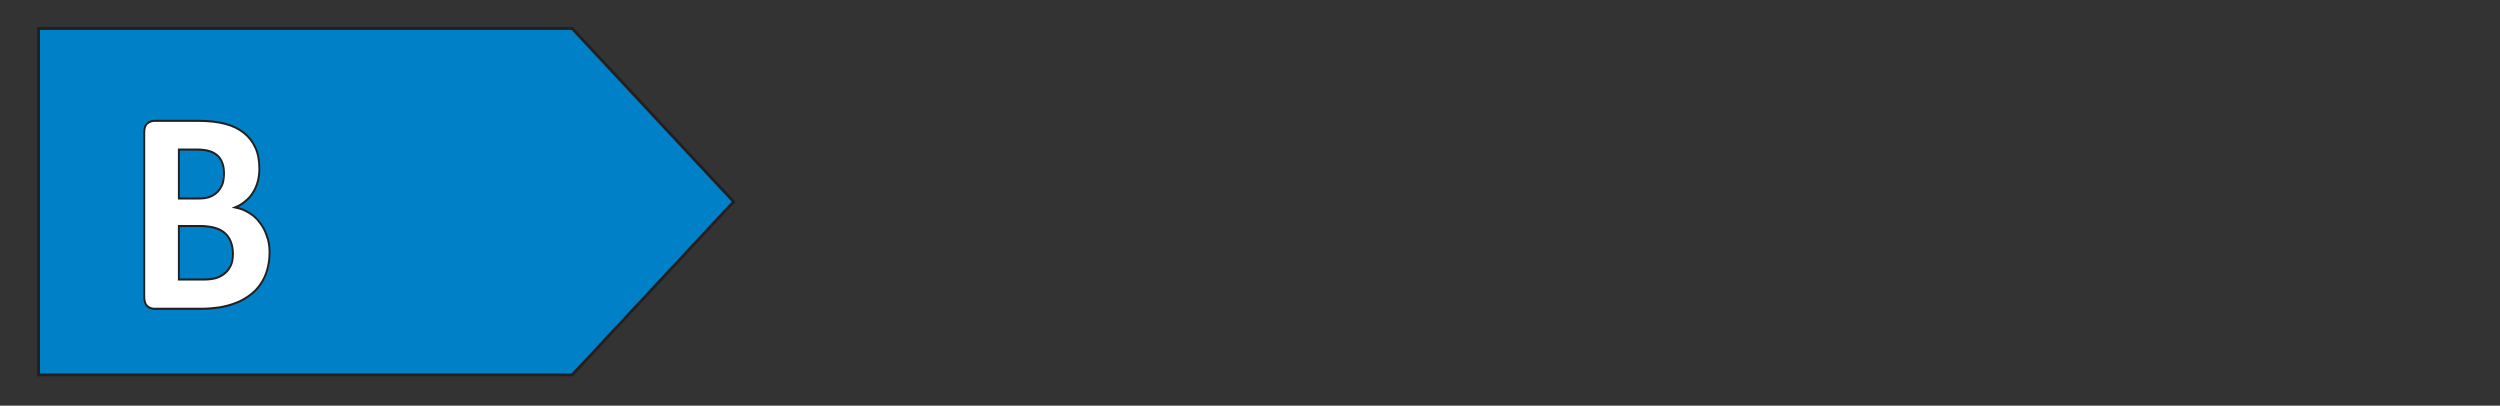 <?xml version="1.0" encoding="utf-8"?>
<!-- Generator: Adobe Illustrator 28.3.0, SVG Export Plug-In . SVG Version: 6.00 Build 0)  -->
<svg version="1.1" id="Layer_1" xmlns="http://www.w3.org/2000/svg" xmlns:xlink="http://www.w3.org/1999/xlink" x="0px" y="0px"
	 viewBox="0 0 131.64 21.36" style="enable-background:new 0 0 131.64 21.36;" xml:space="preserve">
<rect x="0" y="0" width="131.64" height="21.36" fill="#333333" stroke="none"/>
<style type="text/css">
	.st0{fill:#0080C6;}
	.st1{fill:none;stroke:#231F20;stroke-width:0.15;stroke-miterlimit:9.981;}
	.st2{fill:#FFFFFF;}
	.st3{fill:none;stroke:#231F20;stroke-width:0.105;stroke-miterlimit:10;}
</style>
<path id="polygon4923" class="st0" d="M30.13,1.5H2.03v18.24h28.1l8.5-9.12L30.13,1.5z"/>
<path id="polygon4925" class="st1" d="M30.13,1.5H2.03v18.24h28.1l8.5-9.12L30.13,1.5z"/>
<g id="text4935" transform="scale(0.959,1.043)">
	<path id="path413" class="st2" d="M14.8,12.74c0,0.34-0.05,0.64-0.14,0.92c-0.09,0.27-0.22,0.52-0.39,0.73
		c-0.16,0.21-0.36,0.39-0.59,0.54c-0.23,0.15-0.47,0.28-0.75,0.37c-0.27,0.1-0.57,0.17-0.88,0.22c-0.31,0.04-0.65,0.07-1.03,0.07
		H8.49c-0.16,0-0.3-0.05-0.41-0.14c-0.11-0.1-0.16-0.25-0.16-0.47V6.7c0-0.22,0.05-0.37,0.16-0.46C8.2,6.14,8.33,6.1,8.49,6.1h2.39
		c0.58,0,1.07,0.05,1.48,0.15c0.41,0.1,0.75,0.25,1.02,0.45c0.28,0.2,0.49,0.45,0.64,0.75s0.22,0.66,0.22,1.07
		c0,0.23-0.03,0.45-0.09,0.65s-0.14,0.38-0.26,0.55c-0.11,0.17-0.25,0.31-0.42,0.44c-0.16,0.13-0.35,0.23-0.56,0.31
		c0.27,0.05,0.52,0.13,0.74,0.26c0.23,0.12,0.43,0.28,0.59,0.48c0.17,0.19,0.31,0.42,0.4,0.68C14.75,12.13,14.8,12.42,14.8,12.74
		L14.8,12.74z M12.3,8.74c0-0.19-0.03-0.36-0.09-0.51c-0.06-0.15-0.15-0.28-0.26-0.37c-0.12-0.1-0.27-0.18-0.45-0.23
		c-0.18-0.05-0.41-0.08-0.71-0.08H9.82v2.47h1.08c0.28,0,0.5-0.03,0.67-0.1c0.17-0.07,0.3-0.16,0.41-0.27
		c0.11-0.12,0.2-0.25,0.25-0.4C12.28,9.08,12.3,8.92,12.3,8.74L12.3,8.74z M12.79,12.81c0-0.22-0.04-0.42-0.11-0.59
		c-0.07-0.18-0.18-0.32-0.32-0.44c-0.14-0.12-0.32-0.21-0.54-0.27s-0.51-0.1-0.86-0.1H9.82v2.7h1.39c0.27,0,0.49-0.03,0.68-0.08
		c0.19-0.06,0.34-0.14,0.48-0.25c0.14-0.11,0.24-0.25,0.32-0.41C12.76,13.21,12.79,13.02,12.79,12.81L12.79,12.81z"/>
</g>
<g id="text4937" transform="scale(0.959,1.043)">
	<path id="path416" class="st3" d="M14.8,12.74c0,0.34-0.05,0.64-0.14,0.92c-0.09,0.27-0.22,0.52-0.39,0.73
		c-0.16,0.21-0.36,0.39-0.59,0.54c-0.23,0.15-0.47,0.28-0.75,0.37c-0.27,0.1-0.57,0.17-0.88,0.22c-0.31,0.04-0.65,0.07-1.03,0.07
		H8.49c-0.16,0-0.3-0.05-0.41-0.14c-0.11-0.1-0.16-0.25-0.16-0.47V6.7c0-0.22,0.05-0.37,0.16-0.46C8.2,6.14,8.33,6.1,8.49,6.1h2.39
		c0.58,0,1.07,0.05,1.48,0.15c0.41,0.1,0.75,0.25,1.02,0.45c0.28,0.2,0.49,0.45,0.64,0.75s0.22,0.66,0.22,1.07
		c0,0.23-0.03,0.45-0.09,0.65s-0.14,0.38-0.26,0.55c-0.11,0.17-0.25,0.31-0.42,0.44c-0.16,0.13-0.35,0.23-0.56,0.31
		c0.27,0.05,0.52,0.13,0.74,0.26c0.23,0.12,0.43,0.28,0.59,0.48c0.17,0.19,0.31,0.42,0.4,0.68C14.75,12.13,14.8,12.42,14.8,12.74
		L14.8,12.74z M12.3,8.74c0-0.19-0.03-0.36-0.09-0.51c-0.06-0.15-0.15-0.28-0.26-0.37c-0.12-0.1-0.27-0.18-0.45-0.23
		c-0.18-0.05-0.41-0.08-0.71-0.08H9.82v2.47h1.08c0.28,0,0.5-0.03,0.67-0.1c0.17-0.07,0.3-0.16,0.41-0.27
		c0.11-0.12,0.2-0.25,0.25-0.4C12.28,9.08,12.3,8.92,12.3,8.74L12.3,8.74z M12.79,12.81c0-0.22-0.04-0.42-0.11-0.59
		c-0.07-0.18-0.18-0.32-0.32-0.44c-0.14-0.12-0.32-0.21-0.54-0.27s-0.51-0.1-0.86-0.1H9.82v2.7h1.39c0.27,0,0.49-0.03,0.68-0.08
		c0.19-0.06,0.34-0.14,0.48-0.25c0.14-0.11,0.24-0.25,0.32-0.41C12.76,13.21,12.79,13.02,12.79,12.81L12.79,12.81z"/>
</g>
</svg>
